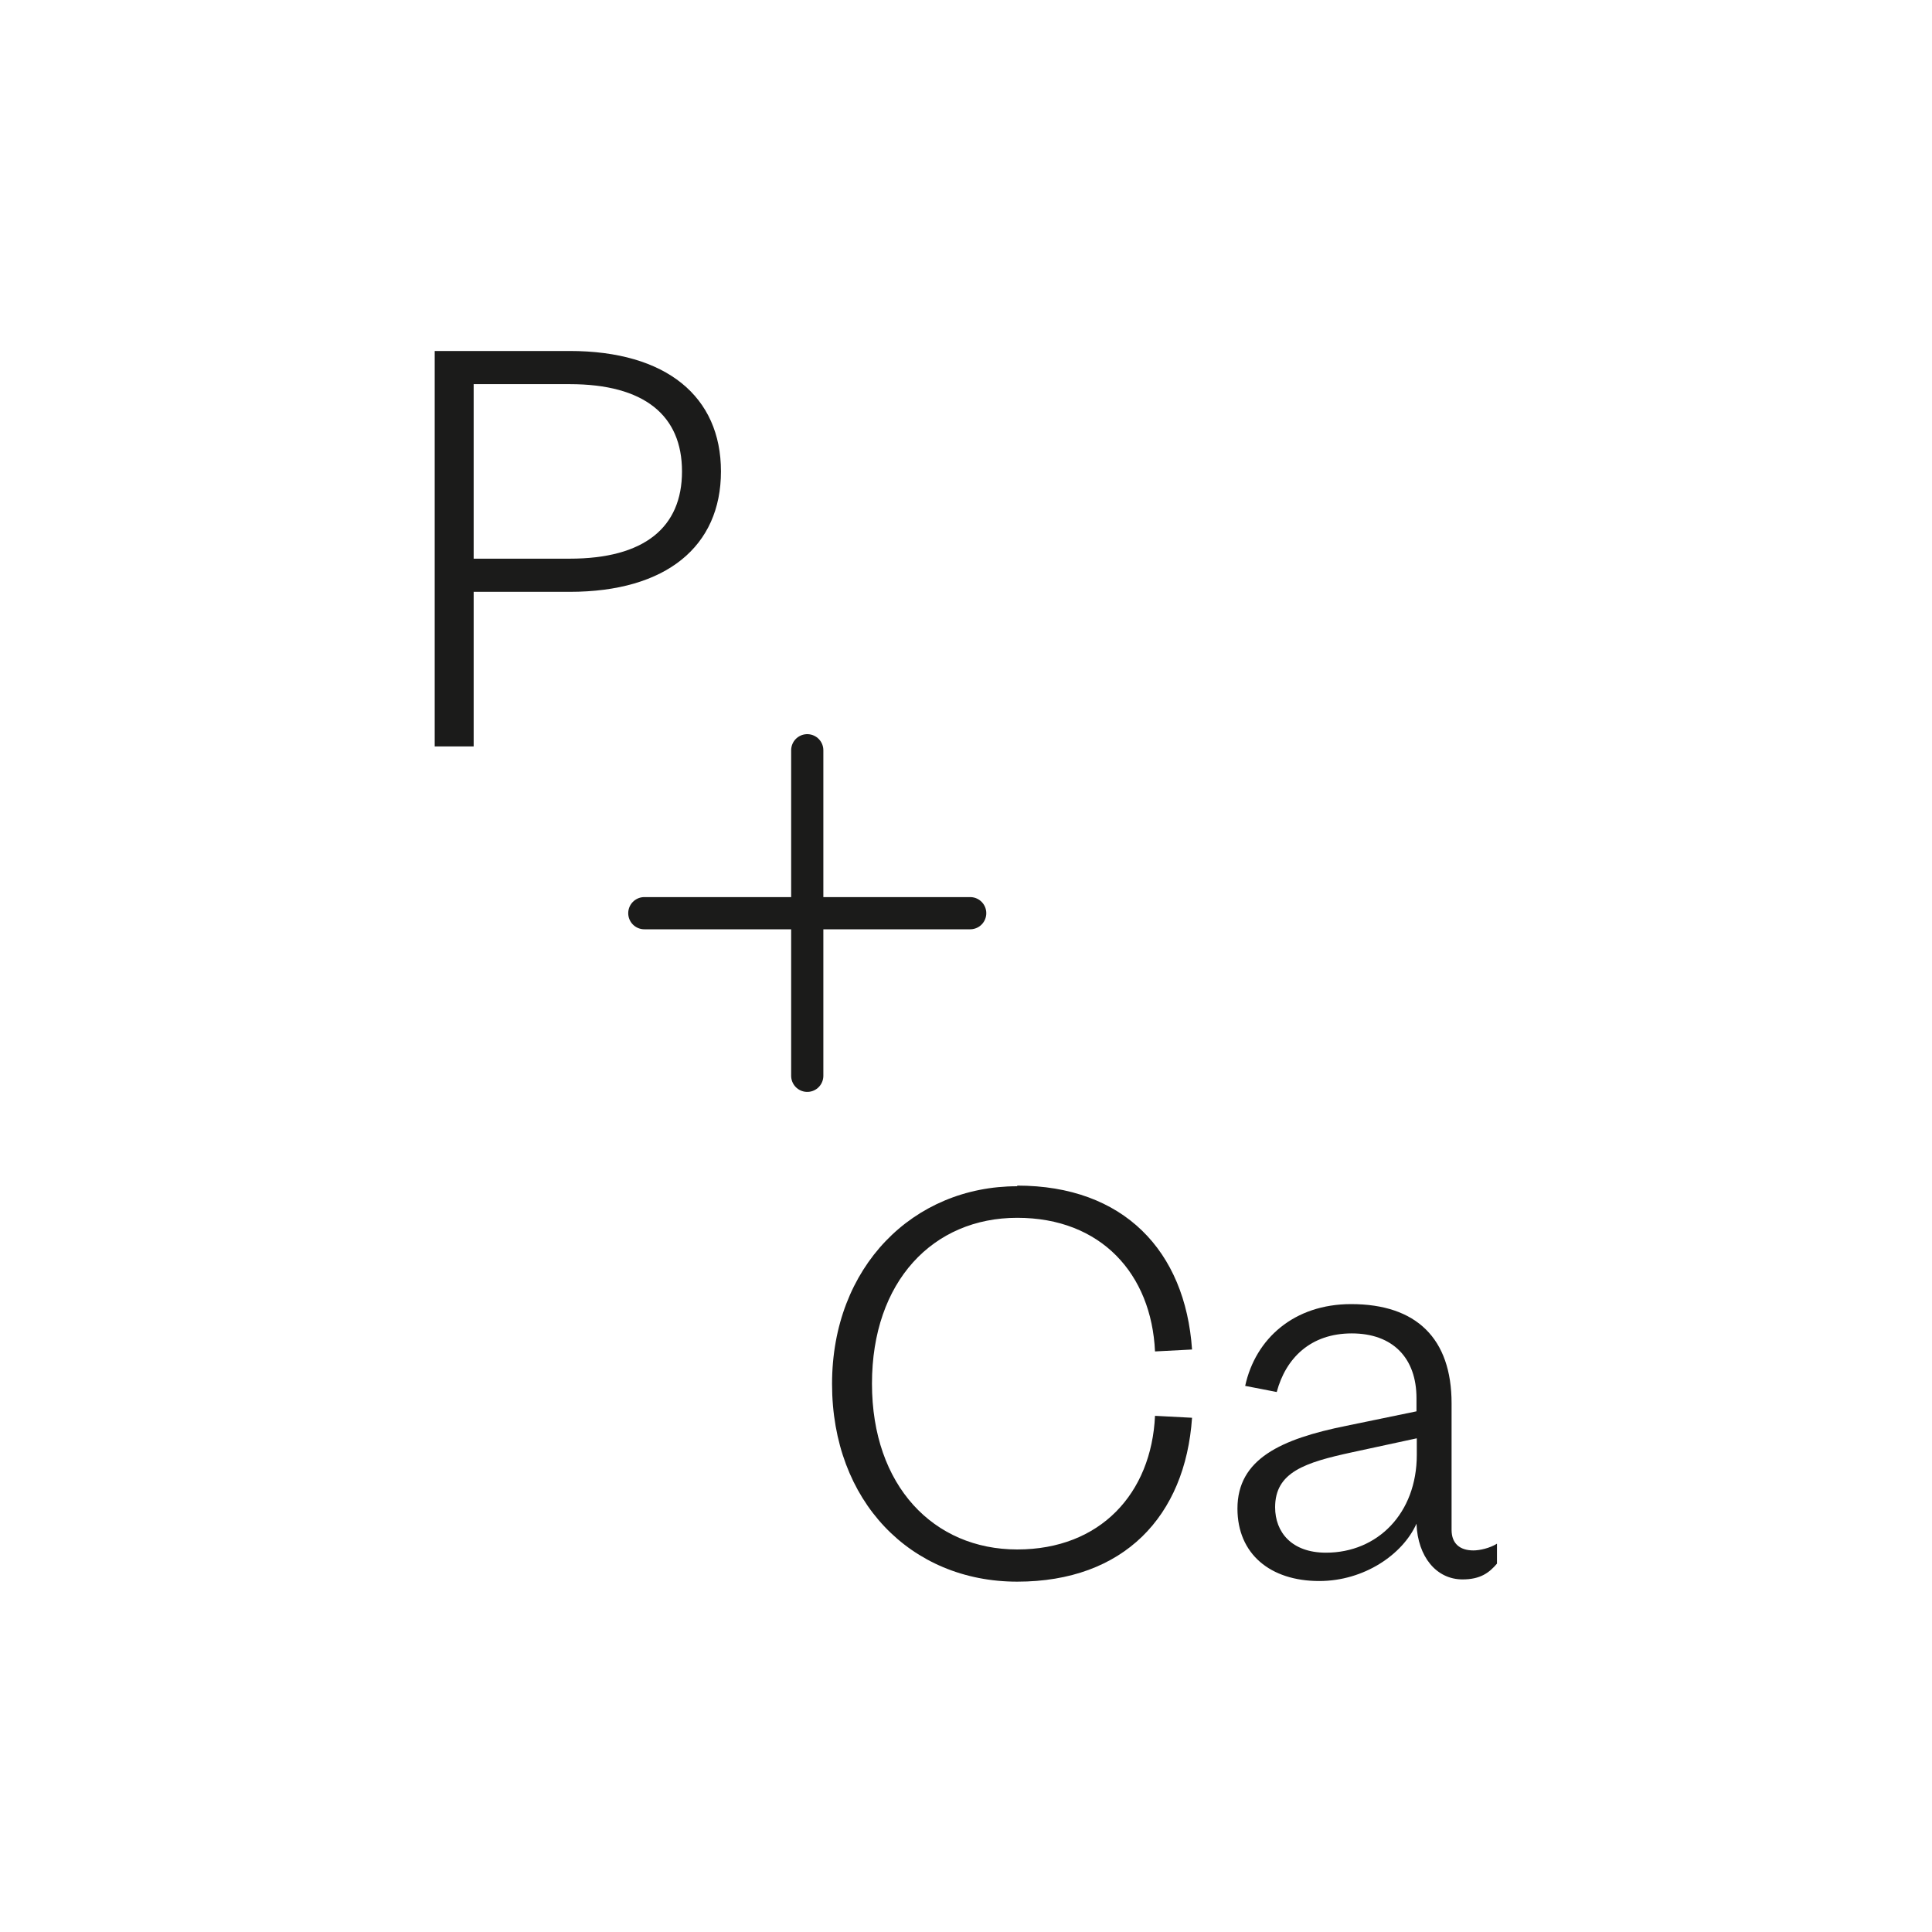 <svg viewBox="0 0 60 60" xmlns:xlink="http://www.w3.org/1999/xlink" xmlns="http://www.w3.org/2000/svg" id="Hilfslinien"><defs><style>.cls-1{clip-path:url(#clippath);}.cls-2,.cls-3{fill:none;}.cls-2,.cls-4{stroke-width:0px;}.cls-3{stroke:#1b1b1a;stroke-linecap:round;stroke-miterlimit:10;}.cls-4{fill:#1b1b1a;}</style><clipPath id="clippath"><rect height="12.28" width="8.89" y="10.9" x="13.51" class="cls-2"></rect></clipPath></defs><line y2="28.36" x2="20.01" y1="28.36" x1="30.13" class="cls-3"></line><line y2="23.3" x2="25.07" y1="33.41" x1="25.07" class="cls-3"></line><g class="cls-1"><path d="M14.71,18.38h2.98c3.01,0,4.7-1.42,4.7-3.74s-1.69-3.74-4.7-3.74h-4.19v12.28h1.21v-4.8ZM14.71,17.35v-5.42h2.98c2.32,0,3.49.97,3.49,2.71s-1.17,2.71-3.49,2.71h-2.98Z" class="cls-4"></path></g><path d="M31.59,36.82c3.31,0,5.22,2.03,5.43,5.09l-1.15.06c-.11-2.4-1.67-4.15-4.28-4.15s-4.51,1.97-4.51,5.15,1.92,5.15,4.51,5.15,4.17-1.75,4.28-4.15l1.15.06c-.21,3.06-2.12,5.09-5.43,5.09s-5.75-2.5-5.75-6.14,2.52-6.14,5.75-6.14Z" class="cls-4"></path><path d="M45.08,47.51c0,.43.26.64.68.64.19,0,.51-.07.73-.21v.62c-.24.28-.51.49-1.07.49-.81,0-1.39-.7-1.43-1.73-.43.96-1.63,1.78-3.02,1.78-1.52,0-2.54-.84-2.54-2.25,0-1.54,1.35-2.16,3.38-2.57l2.18-.45v-.41c0-1.24-.73-2.01-2.01-2.01s-2.05.77-2.33,1.82l-.98-.19c.32-1.47,1.52-2.54,3.29-2.54,2.03,0,3.12,1.07,3.12,3.08v3.93ZM43.99,44.67l-1.99.43c-1.48.32-2.4.62-2.4,1.71,0,.77.51,1.41,1.58,1.41,1.6,0,2.82-1.22,2.82-3.04v-.51Z" class="cls-4"></path></svg>
